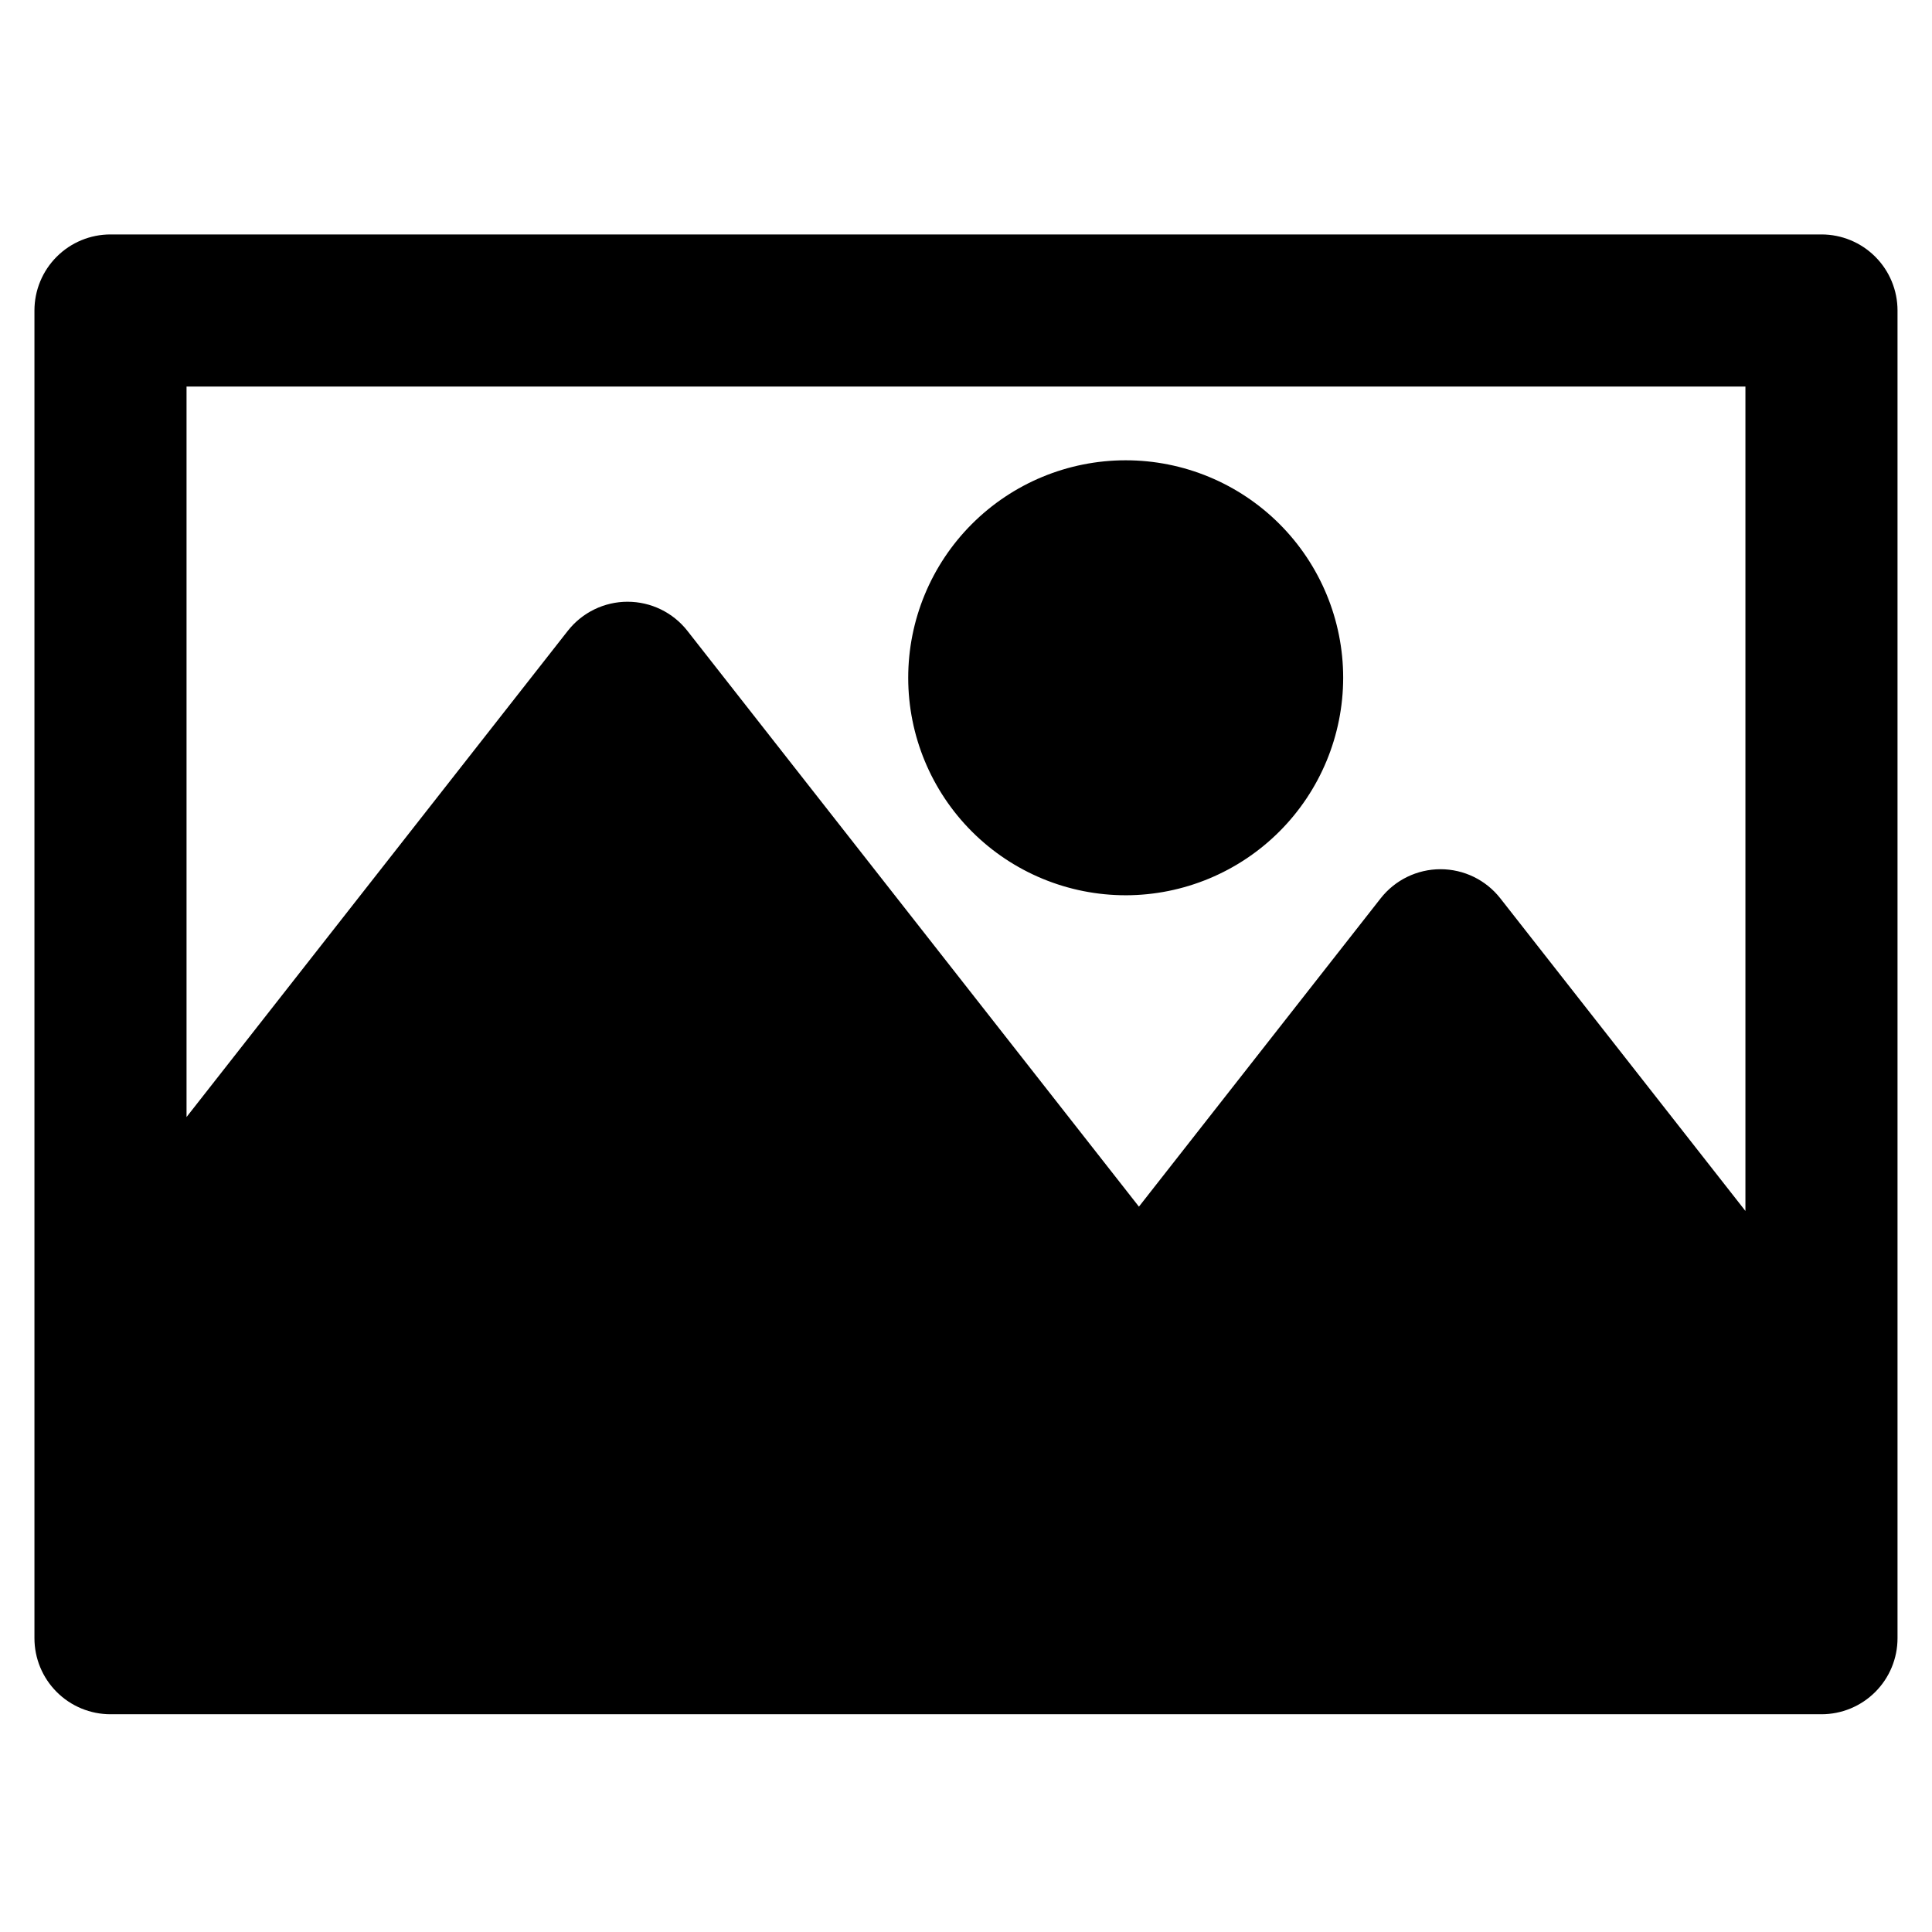 <?xml version="1.0" encoding="UTF-8"?>
<!-- Uploaded to: SVG Repo, www.svgrepo.com, Generator: SVG Repo Mixer Tools -->
<svg fill="#000000" width="800px" height="800px" version="1.1" viewBox="144 144 512 512" xmlns="http://www.w3.org/2000/svg">
 <path d="m626.71 206.13h-453.43c-5.344 0-10.473 2.121-14.25 5.902-3.781 3.777-5.902 8.906-5.902 14.25v351.86c0 5.348 2.121 10.473 5.902 14.25 3.777 3.781 8.906 5.902 14.25 5.902h453.43c5.348 0 10.473-2.121 14.25-5.902 3.781-3.777 5.902-8.902 5.902-14.25v-351.86c0-5.344-2.121-10.473-5.902-14.25-3.777-3.781-8.902-5.902-14.25-5.902zm-316.39 97.336c-6.191 0-12.039 2.848-15.855 7.719l-101.03 128.84v-193.59h413.12v218.48l-64.953-82.844c-3.82-4.875-9.668-7.719-15.855-7.719-6.191 0-12.039 2.848-15.859 7.719l-64.059 81.703-119.66-152.59h0.004c-3.82-4.871-9.668-7.715-15.859-7.715zm132.05 77.789c-15.289 0.012-29.953-6.051-40.773-16.852-10.82-10.805-16.902-25.461-16.91-40.75-0.012-15.289 6.055-29.957 16.863-40.773 10.805-10.812 25.465-16.895 40.754-16.898 15.289-0.004 29.953 6.066 40.766 16.875s16.887 25.473 16.887 40.762c-0.016 15.273-6.086 29.914-16.883 40.719-10.793 10.801-25.43 16.887-40.703 16.918z"/>
</svg>